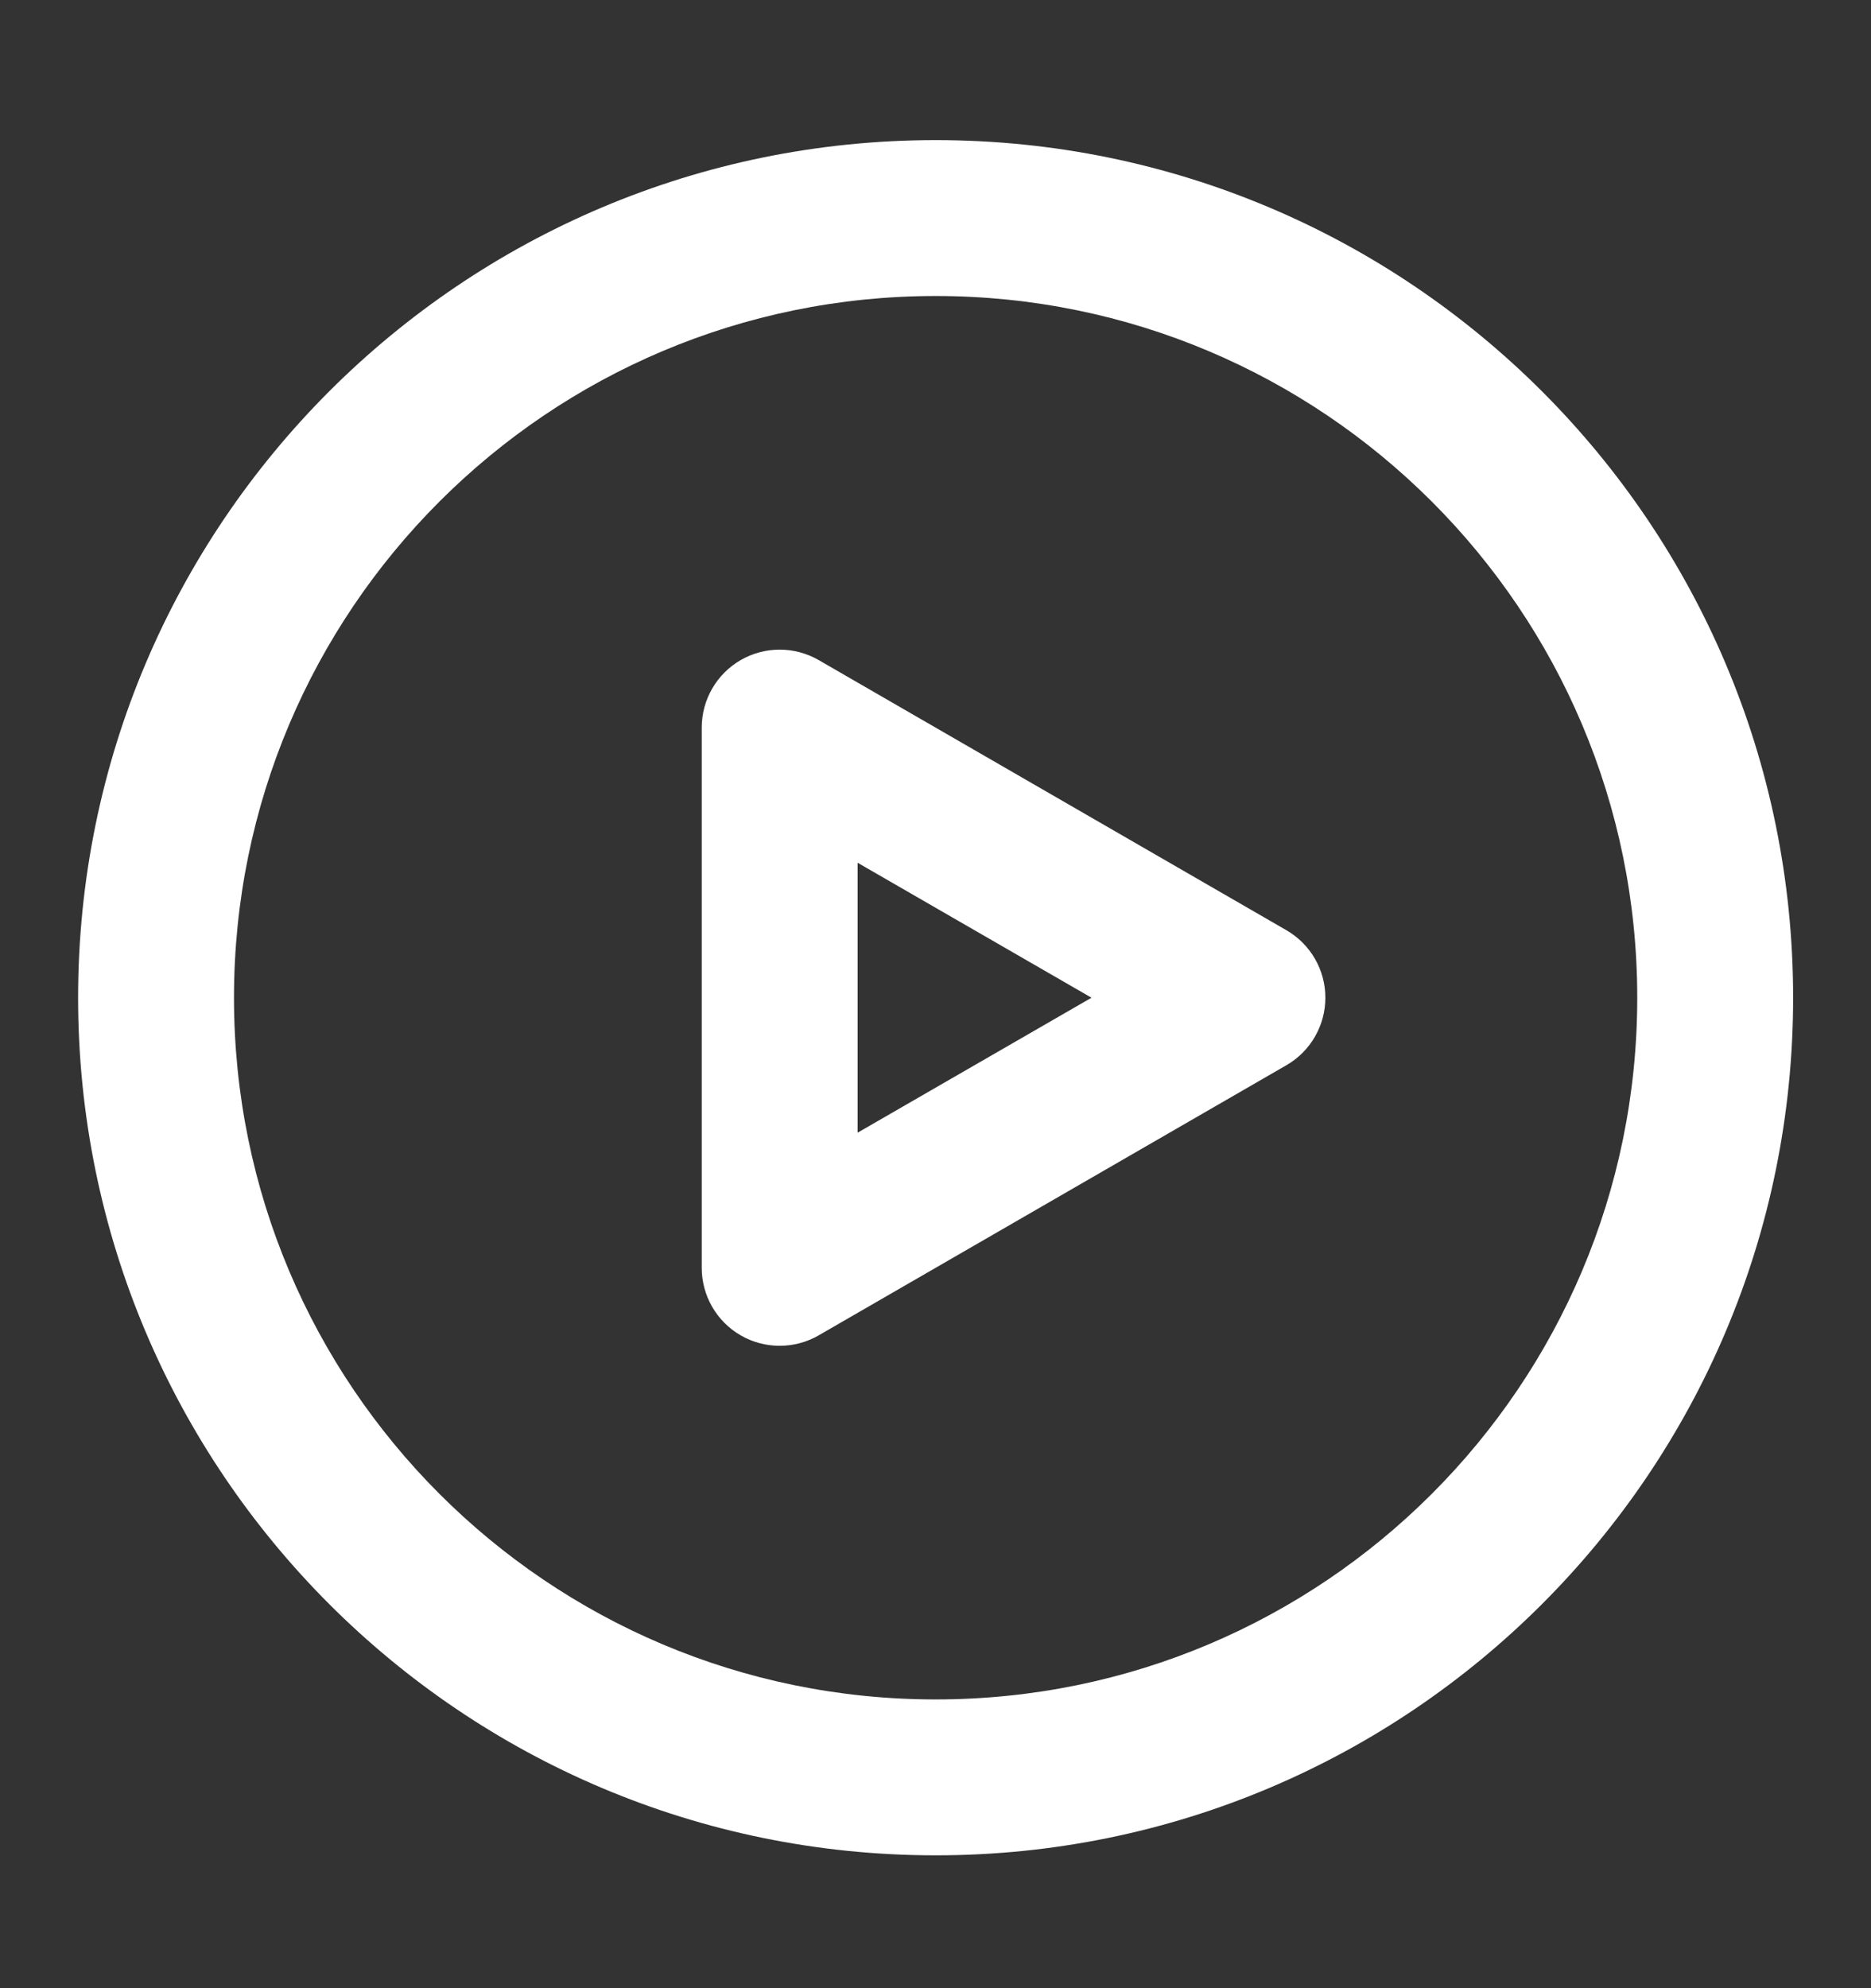 <svg width="16" height="17" viewBox="0 0 16 17" fill="none" xmlns="http://www.w3.org/2000/svg">
<rect x="0" y="0" width="16" height="17" fill="#333333" stroke="none"/>
<path d="M8.001 1.198C12.051 1.198 15.334 4.481 15.334 8.531C15.334 12.581 12.051 15.864 8.001 15.864C3.951 15.864 0.668 12.581 0.668 8.531C0.668 4.481 3.951 1.198 8.001 1.198ZM8.001 2.531C4.687 2.531 2.001 5.217 2.001 8.531C2.001 11.845 4.687 14.531 8.001 14.531C11.315 14.531 14.001 11.845 14.001 8.531C14.001 5.217 11.315 2.531 8.001 2.531ZM6.334 5.644C6.54 5.525 6.795 5.525 7.001 5.644L11.001 7.954C11.207 8.073 11.334 8.293 11.334 8.531C11.334 8.769 11.207 8.989 11.001 9.108L7.001 11.418C6.795 11.537 6.54 11.537 6.334 11.418C6.128 11.299 6.001 11.079 6.001 10.841V6.221C6.001 5.983 6.128 5.763 6.334 5.644ZM7.334 9.685L9.334 8.531L7.334 7.377V9.685Z" fill="white"/>
</svg>
